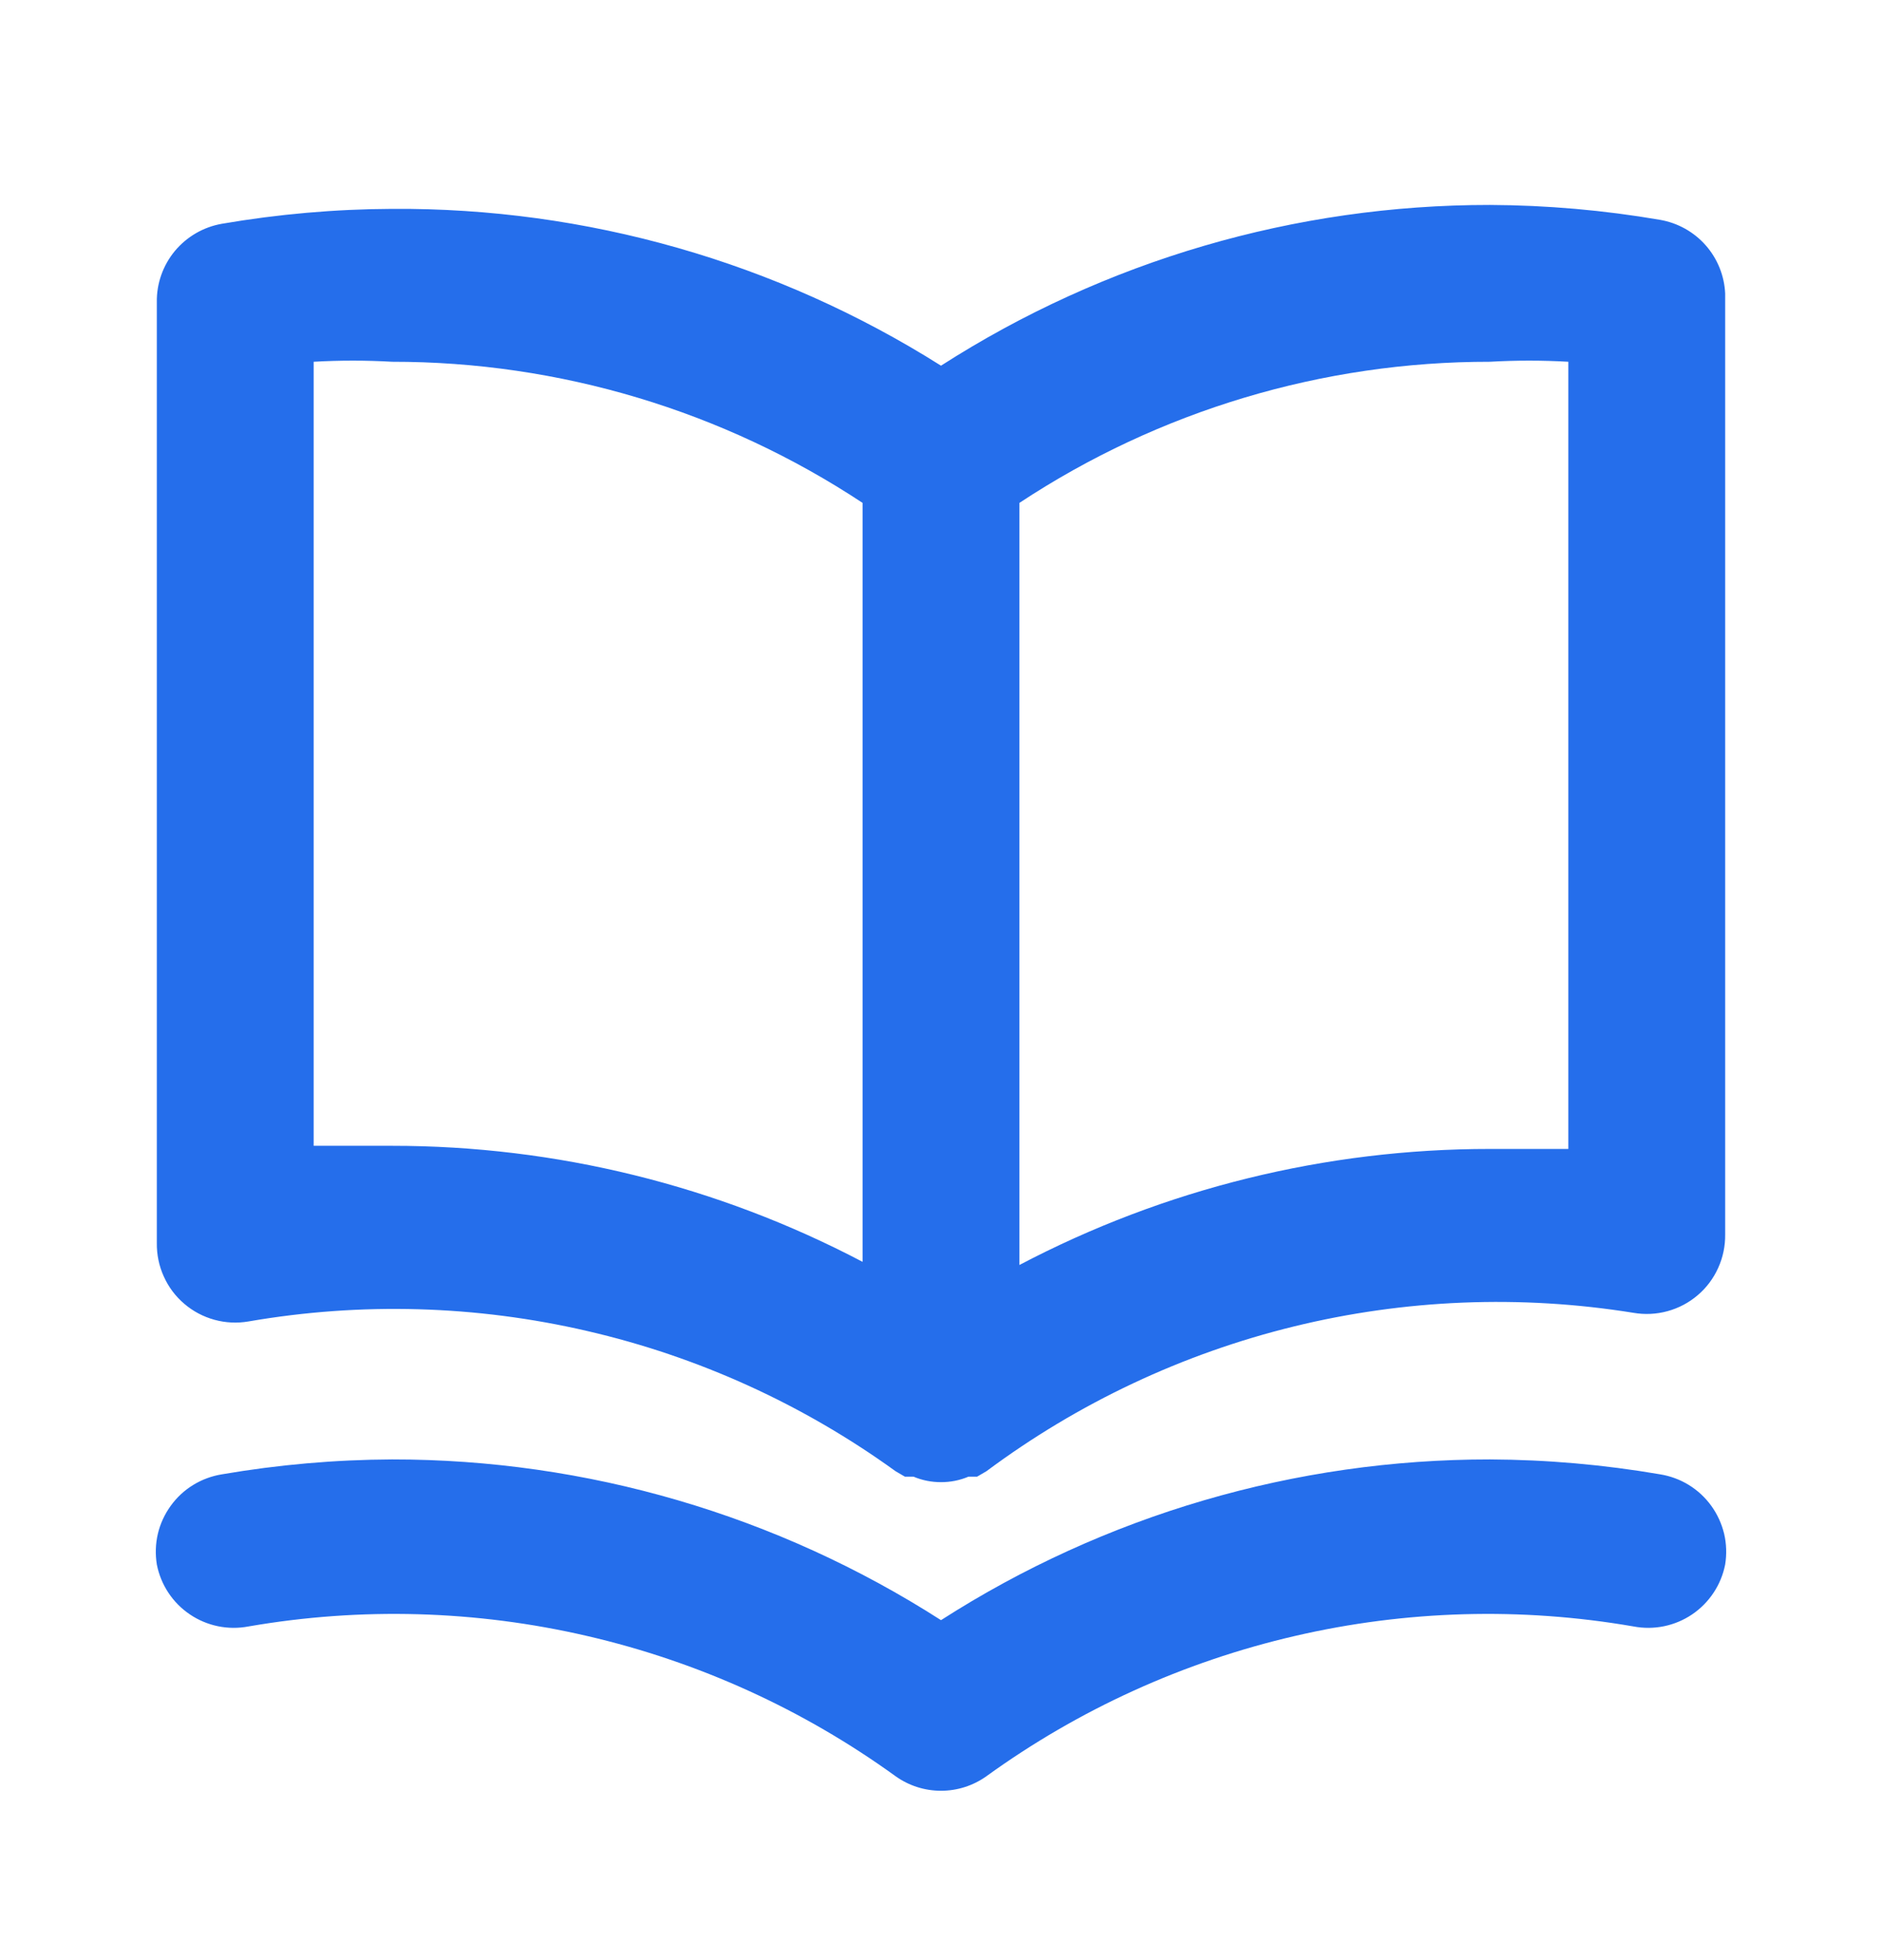<svg width="24" height="25" viewBox="0 0 24 25" fill="none" xmlns="http://www.w3.org/2000/svg">
<path d="M21.17 2.804C20.453 2.681 19.727 2.617 19 2.614C16.518 2.612 14.088 3.324 12 4.664C9.906 3.342 7.477 2.647 5 2.664C4.273 2.667 3.547 2.731 2.83 2.854C2.595 2.895 2.383 3.018 2.23 3.201C2.078 3.385 1.996 3.616 2 3.854V15.854C1.998 16.001 2.028 16.147 2.089 16.281C2.149 16.415 2.238 16.534 2.35 16.629C2.462 16.725 2.593 16.794 2.735 16.833C2.877 16.872 3.025 16.879 3.17 16.854C4.603 16.606 6.071 16.647 7.488 16.976C8.905 17.303 10.242 17.912 11.42 18.764L11.54 18.834H11.65C11.761 18.881 11.88 18.904 12 18.904C12.12 18.904 12.239 18.881 12.35 18.834H12.46L12.58 18.764C13.75 17.893 15.083 17.265 16.5 16.918C17.917 16.571 19.39 16.512 20.83 16.744C20.975 16.769 21.123 16.762 21.265 16.723C21.407 16.684 21.538 16.615 21.65 16.519C21.762 16.424 21.851 16.305 21.911 16.171C21.972 16.037 22.002 15.891 22 15.744V3.744C21.99 3.517 21.902 3.299 21.751 3.128C21.6 2.957 21.395 2.843 21.17 2.804ZM11 16.094C9.15 15.121 7.09 14.613 5 14.614C4.67 14.614 4.34 14.614 4 14.614V4.614C4.333 4.595 4.667 4.595 5 4.614C7.133 4.612 9.22 5.238 11 6.414V16.094ZM20 14.654C19.66 14.654 19.33 14.654 19 14.654C16.909 14.653 14.85 15.161 13 16.134V6.414C14.78 5.238 16.867 4.612 19 4.614C19.333 4.595 19.667 4.595 20 4.614V14.654ZM21.17 18.804C20.453 18.681 19.727 18.617 19 18.614C16.518 18.612 14.088 19.324 12 20.664C9.911 19.324 7.482 18.612 5 18.614C4.273 18.617 3.547 18.681 2.83 18.804C2.7 18.825 2.575 18.871 2.463 18.94C2.35 19.009 2.253 19.1 2.176 19.207C2.099 19.314 2.043 19.435 2.013 19.563C1.983 19.691 1.979 19.824 2 19.954C2.051 20.214 2.202 20.443 2.422 20.591C2.641 20.739 2.91 20.794 3.17 20.744C4.603 20.496 6.071 20.537 7.488 20.866C8.905 21.194 10.242 21.802 11.42 22.654C11.589 22.775 11.792 22.84 12 22.84C12.208 22.84 12.411 22.775 12.58 22.654C13.758 21.802 15.095 21.194 16.512 20.866C17.929 20.537 19.397 20.496 20.83 20.744C21.09 20.794 21.359 20.739 21.578 20.591C21.797 20.443 21.949 20.214 22 19.954C22.021 19.824 22.017 19.691 21.987 19.563C21.956 19.435 21.901 19.314 21.824 19.207C21.747 19.1 21.649 19.009 21.537 18.94C21.425 18.871 21.3 18.825 21.17 18.804Z" fill="#256EEB"/>
</svg>
